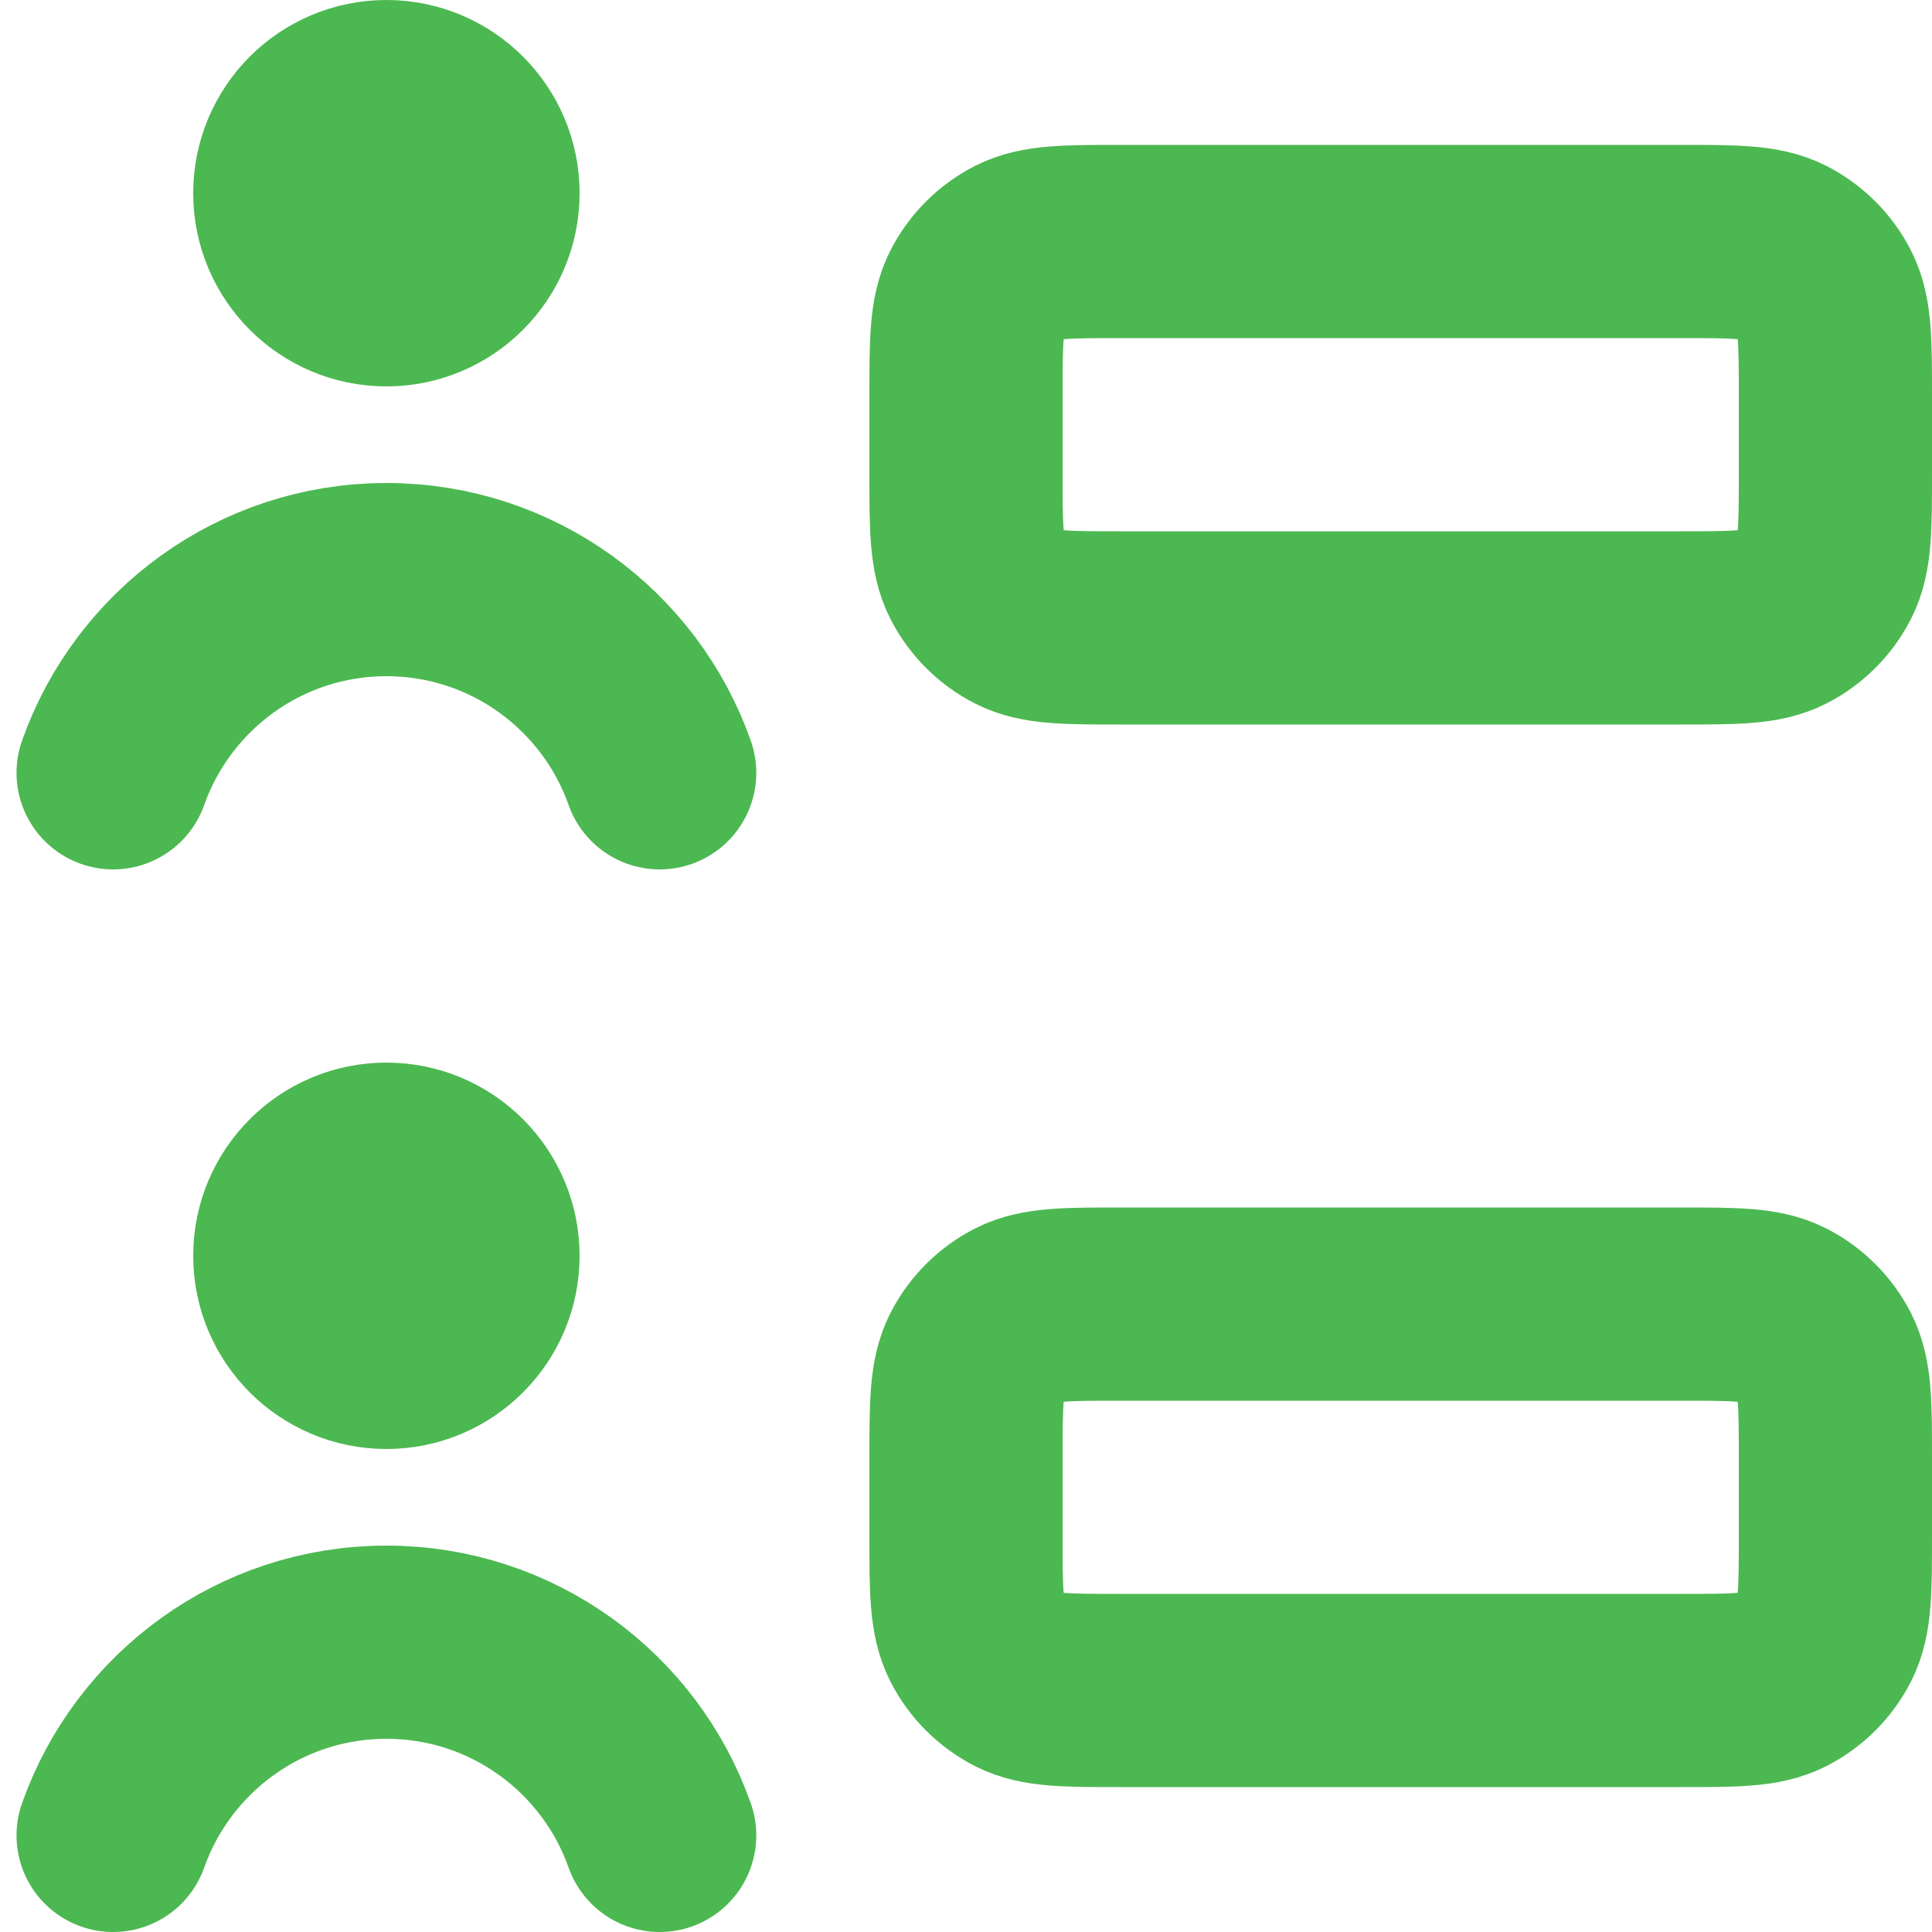 <?xml version="1.0" encoding="UTF-8"?>
<svg xmlns="http://www.w3.org/2000/svg" width="20" height="20" viewBox="0 0 20 20" fill="none">
  <path d="M4 2H4.01M1.171 8C1.583 6.835 2.694 6 4 6C5.306 6 6.418 6.835 6.829 8M4 13H4.01M1.171 19C1.583 17.835 2.694 17 4 17C5.306 17 6.418 17.835 6.829 19M11.6 6.5H17.4C17.96 6.5 18.24 6.5 18.454 6.391C18.642 6.295 18.795 6.142 18.891 5.954C19 5.74 19 5.46 19 4.9V4.1C19 3.54 19 3.26 18.891 3.046C18.795 2.858 18.642 2.705 18.454 2.609C18.24 2.5 17.96 2.5 17.4 2.5H11.6C11.04 2.5 10.76 2.5 10.546 2.609C10.358 2.705 10.205 2.858 10.109 3.046C10 3.26 10 3.54 10 4.1V4.9C10 5.46 10 5.74 10.109 5.954C10.205 6.142 10.358 6.295 10.546 6.391C10.76 6.5 11.04 6.5 11.6 6.5ZM11.6 17.5H17.4C17.96 17.5 18.24 17.5 18.454 17.391C18.642 17.295 18.795 17.142 18.891 16.954C19 16.74 19 16.46 19 15.9V15.1C19 14.54 19 14.26 18.891 14.046C18.795 13.858 18.642 13.705 18.454 13.609C18.24 13.5 17.96 13.5 17.4 13.5H11.6C11.04 13.5 10.76 13.5 10.546 13.609C10.358 13.705 10.205 13.858 10.109 14.046C10 14.26 10 14.54 10 15.1V15.9C10 16.46 10 16.74 10.109 16.954C10.205 17.142 10.358 17.295 10.546 17.391C10.76 17.5 11.04 17.5 11.6 17.5ZM5 2C5 2.552 4.552 3 4 3C3.448 3 3 2.552 3 2C3 1.448 3.448 1 4 1C4.552 1 5 1.448 5 2ZM5 13C5 13.552 4.552 14 4 14C3.448 14 3 13.552 3 13C3 12.448 3.448 12 4 12C4.552 12 5 12.448 5 13Z" stroke="#4CB851" stroke-width="2" stroke-linecap="round" stroke-linejoin="round"></path>
</svg>
